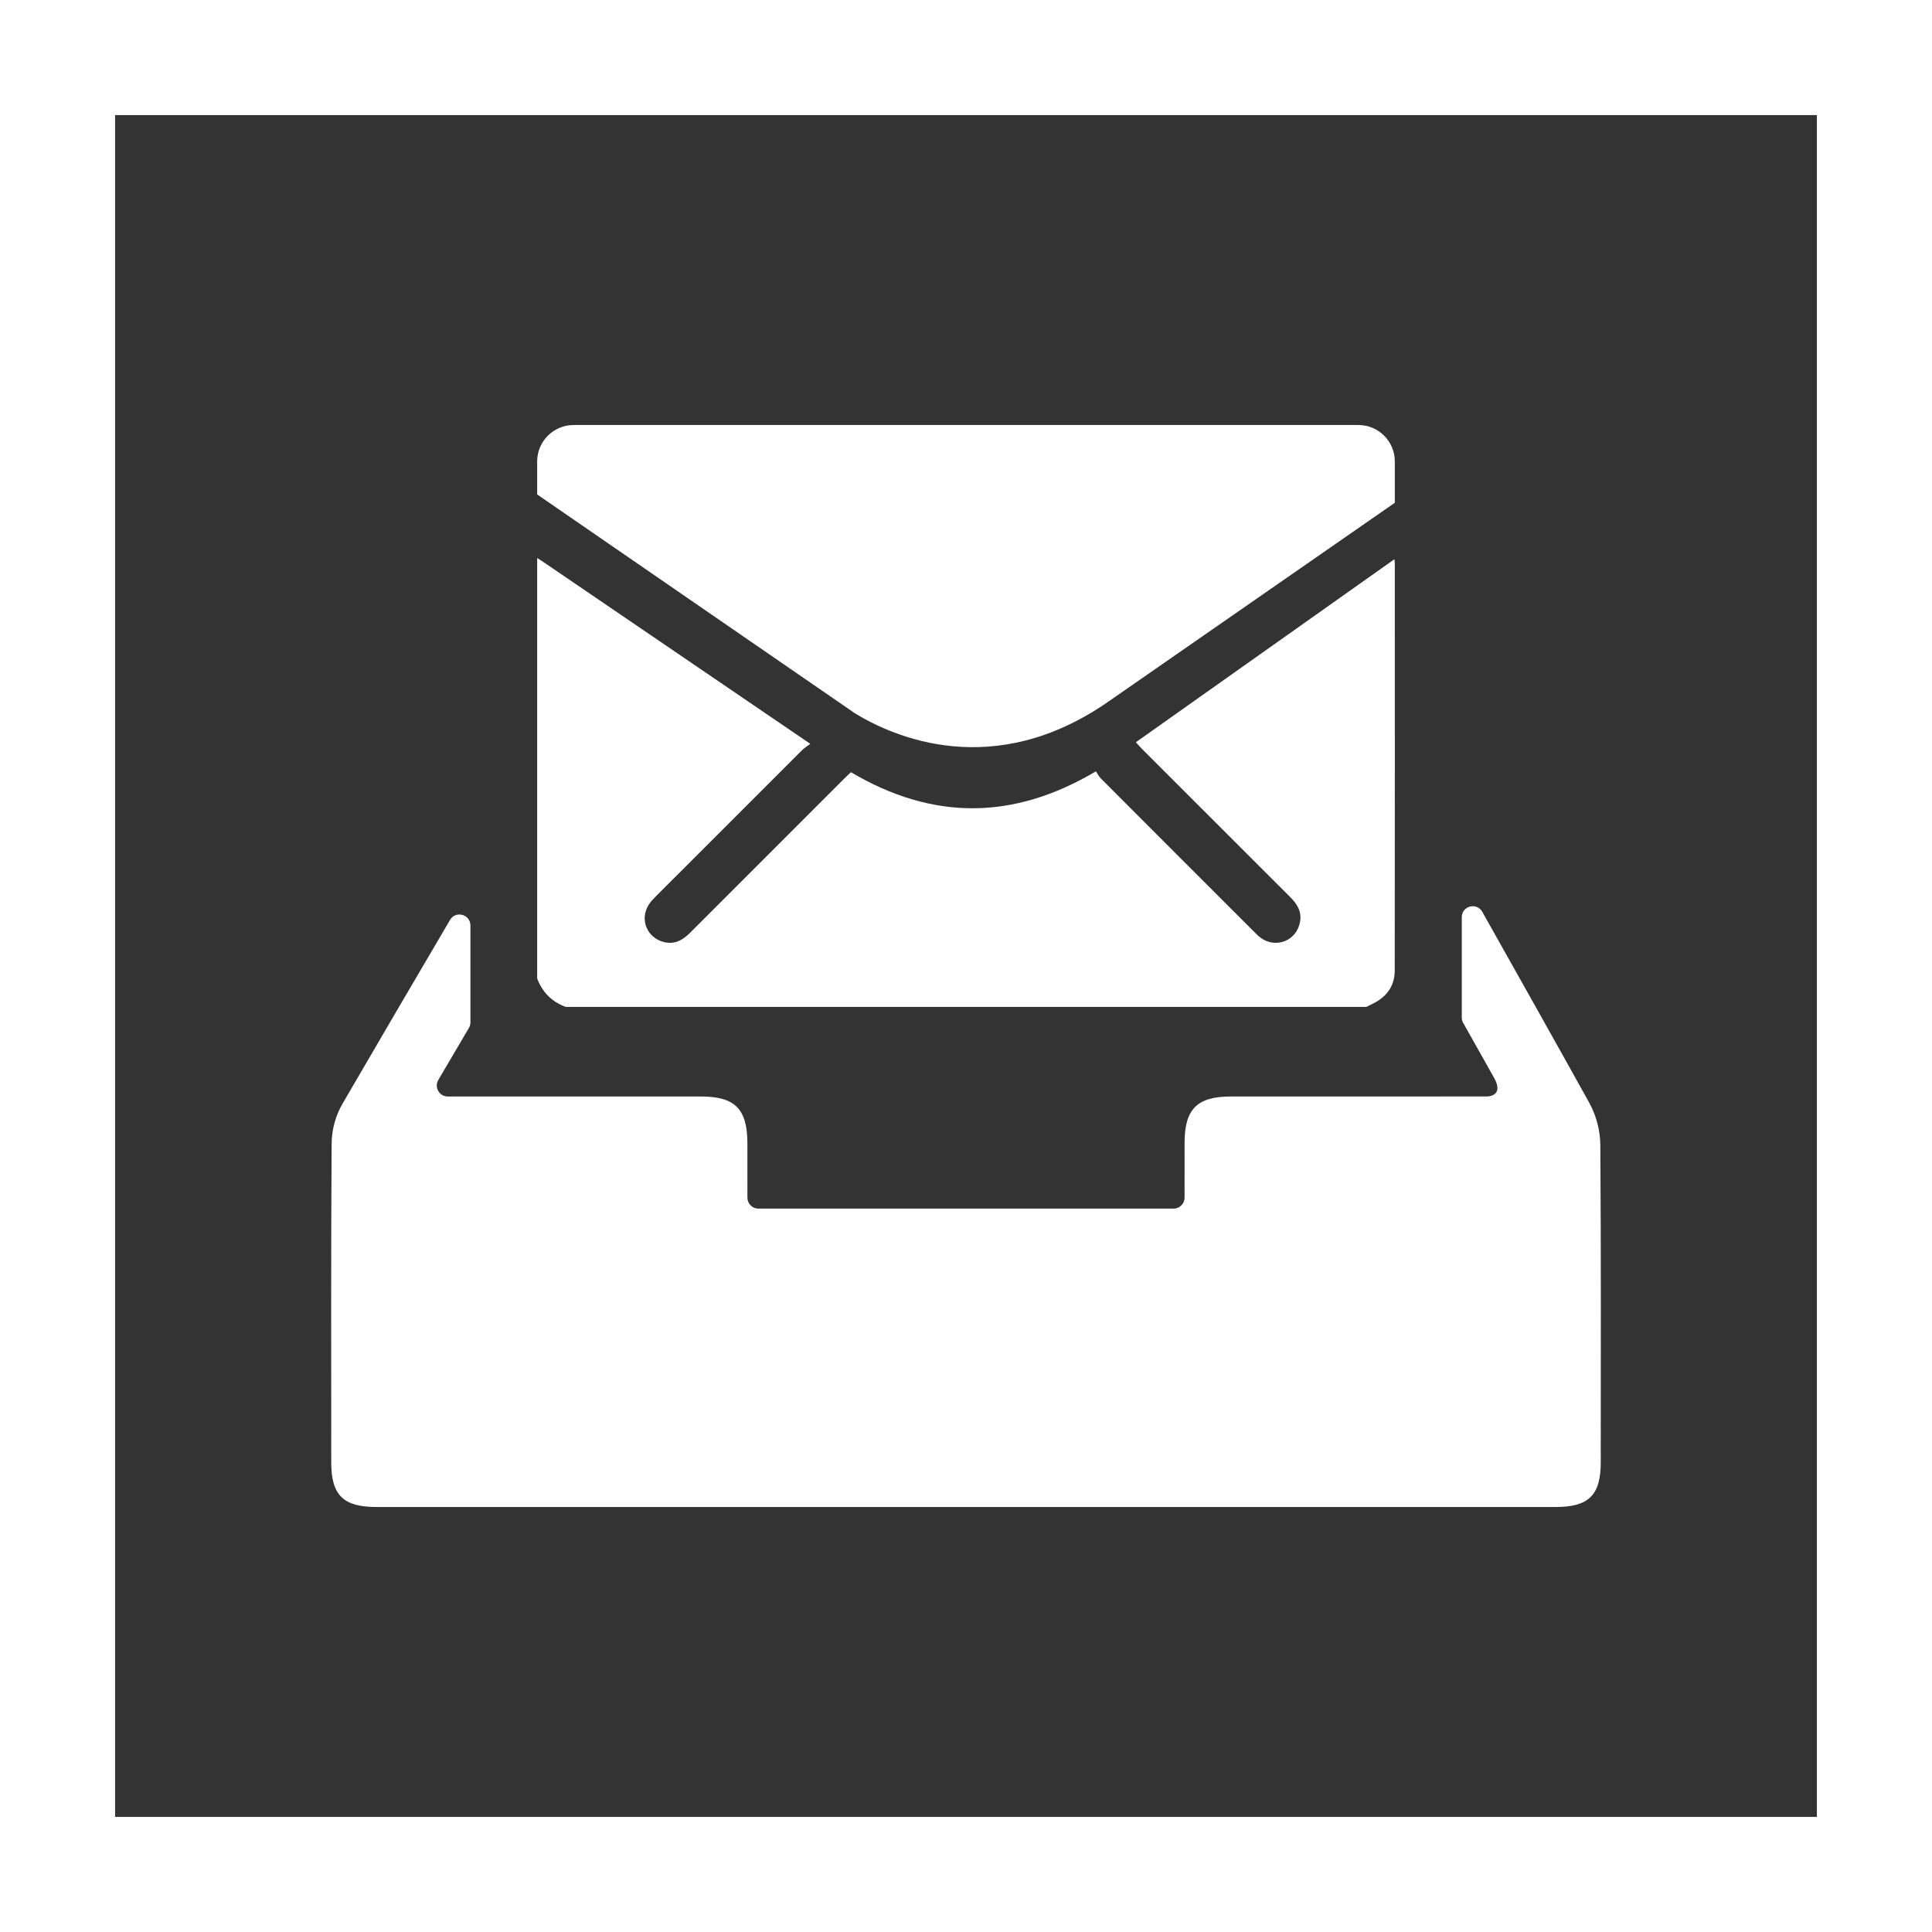 <?xml version="1.0" encoding="UTF-8"?>
<svg xmlns="http://www.w3.org/2000/svg" version="1.1" viewBox="0 0 184.634 184.635">
  <rect x="0" y="0" width="184.634" height="184.635" fill="#333333" stroke="none"/>
  <defs>
    <style>
      .cls-1 {
        fill: #fff;
      }
    </style>
  </defs>
  <!-- Generator: Adobe Illustrator 28.7.6, SVG Export Plug-In . SVG Version: 1.2.0 Build 188)  -->
  <g>
    <g id="Layer_1">
      <path class="cls-1" d="M184.634,184.635H0V0h184.634v184.635ZM11,173.635h162.634V11H11v162.635Z"/>
      <g>
        <g>
          <path class="cls-1" d="M51.336,93.504v-40.174c.157.099.318.192.472.297,7.113,4.845,14.225,9.691,21.338,14.536,1.376.938,2.753,1.875,4.288,2.92-.337.26-.592.417-.799.623-4.625,4.616-9.246,9.236-13.864,13.86-.281.282-.572.571-.781.905-.892,1.423-.134,3.192,1.497,3.567,1.039.239,1.79-.224,2.486-.921,4.899-4.908,9.805-9.809,14.71-14.711.219-.219.449-.428.64-.609,7.801,4.612,15.508,4.604,23.413-.085.131.194.26.474.465.679,4.86,4.872,9.727,9.736,14.595,14.6.207.207.41.424.642.6,1.476,1.119,3.495.316,3.805-1.508.165-.968-.274-1.686-.93-2.341-4.721-4.709-9.434-9.425-14.148-14.141-.198-.198-.38-.412-.615-.668,8.252-5.841,16.439-11.635,24.716-17.494.017.269.032.394.032.519.001,12.935.007,25.869-.008,38.804-.002,1.47-.777,2.505-2.082,3.152-.209.104-.418.207-.627.31H54.057c-1.322-.492-2.231-1.398-2.721-2.721h0Z"/>
          <path class="cls-1" d="M129.814,40.617H54.82c-1.924,0-3.485,1.56-3.485,3.485v3.151l30.374,20.919c3.664,2.239,13.218,6.509,24.178-1.098l27.41-19.025v-3.948c0-1.924-1.56-3.485-3.485-3.485Z"/>
        </g>
        <path class="cls-1" d="M152.938,109.474c-.01-1.452-.386-2.879-1.092-4.148-3.376-6.073-6.784-12.13-10.19-18.186-.528-.939-1.959-.564-1.959.513v9.589c0,.18.046.356.135.513.985,1.751,1.97,3.502,2.955,5.253,1.012,1.807-.707,1.777-.707,1.777-8.159,0-16.317-.003-24.476.002-3.184.002-4.386,1.202-4.397,4.376-.006,1.743-.003,3.487-.002,5.289 0.0.578-.469,1.051-1.047,1.051h-39.684c-.578,0-1.047-.473-1.047-1.052.001-1.744.003-3.468-.001-5.192-.008-3.285-1.184-4.471-4.445-4.472-8.064-.004-16.128-.001-24.192-.001-.809,0-1.31-.883-.9-1.581.987-1.679,1.959-3.33,2.923-4.969.095-.161.144-.343.144-.53v-9.261c0-1.067-1.409-1.45-1.949-.53-3.43,5.841-6.858,11.682-10.261,17.538-.68,1.171-1.044,2.501-1.053,3.855-.066,10.154-.041,20.309-.037,30.463.001,3.118,1.152,4.247,4.311,4.247,18.736.001,37.472.001,56.208.001,18.831,0,37.661.001,56.492-.001,3.157-0,4.308-1.129,4.31-4.247.004-10.099.033-20.198-.039-30.297Z"/>
      </g>
    </g>
  </g>
</svg>